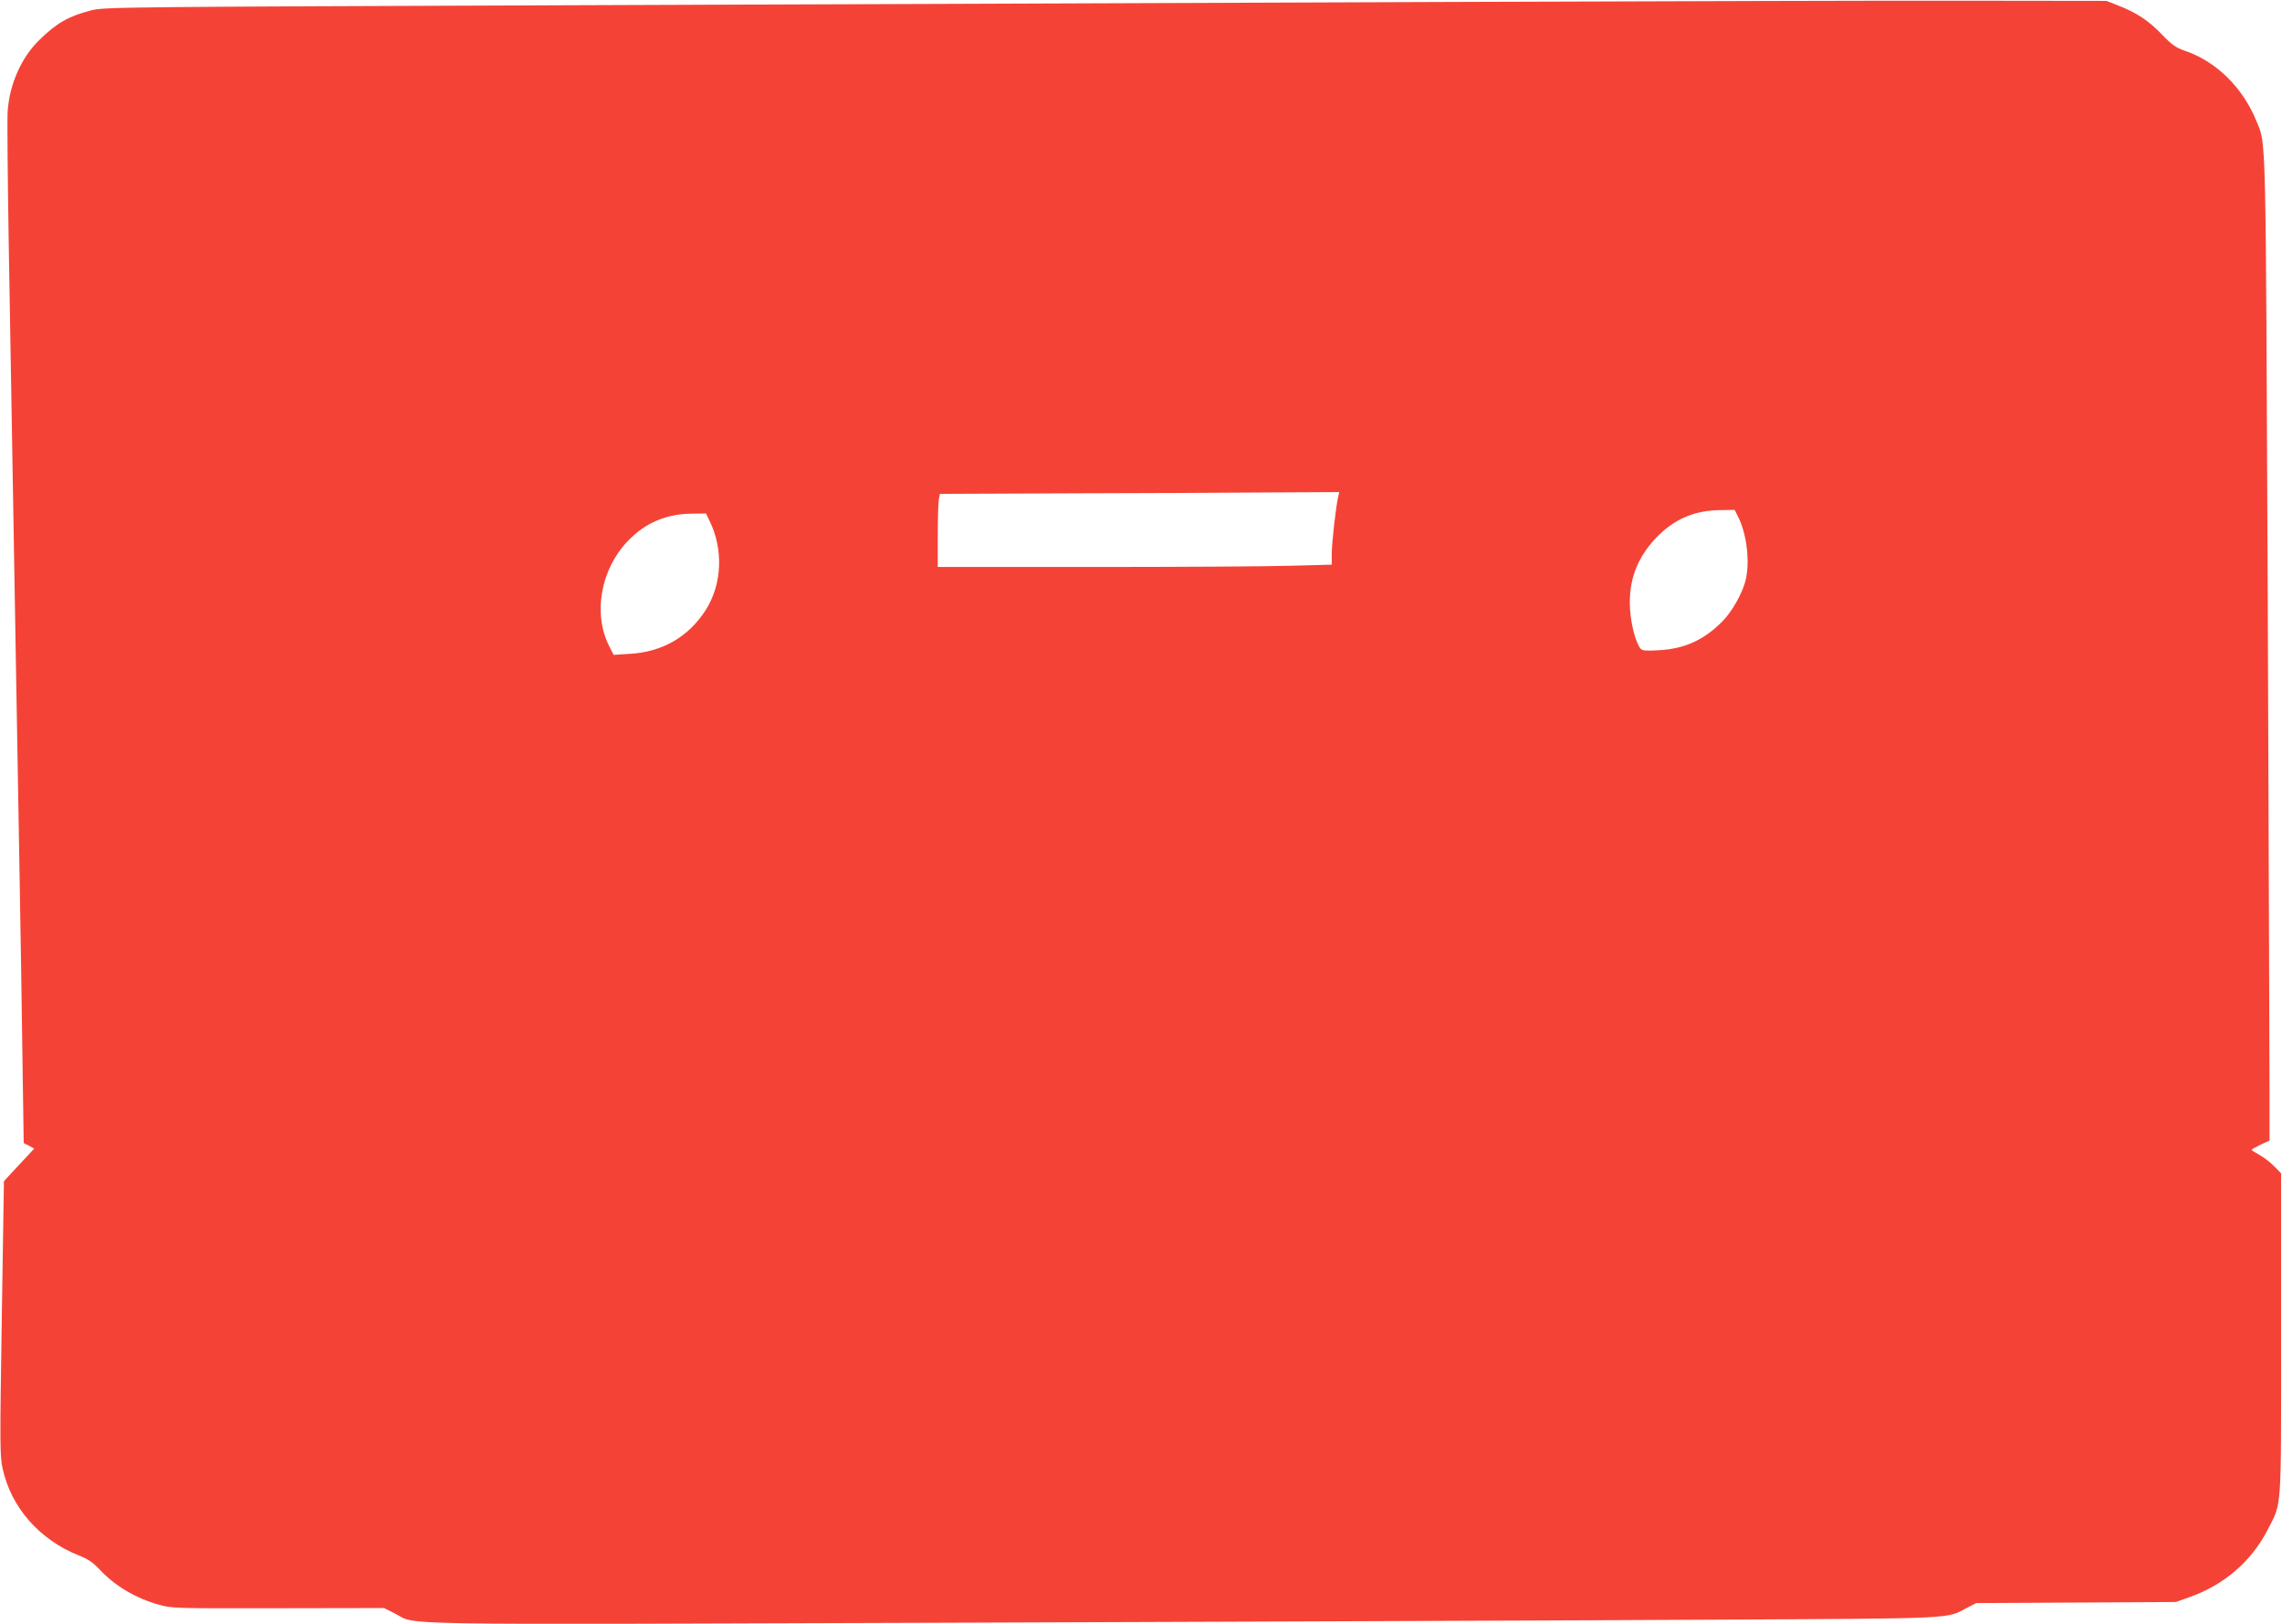 <?xml version="1.0" standalone="no"?>
<!DOCTYPE svg PUBLIC "-//W3C//DTD SVG 20010904//EN"
 "http://www.w3.org/TR/2001/REC-SVG-20010904/DTD/svg10.dtd">
<svg version="1.0" xmlns="http://www.w3.org/2000/svg"
 width="1280pt" height="911pt" viewBox="0 0 1280 911"
 preserveAspectRatio="xMidYMid meet">
<g transform="translate(0,911) scale(0.1,-0.1)"
fill="#f44336" stroke="none">
<path d="M8120 9099 c-1158 -4 -3327 -12 -4820 -18 -2658 -10 -2717 -10 -2792
-30 -123 -32 -190 -70 -286 -164 -102 -98 -168 -248 -179 -400 -3 -45 0 -381
6 -747 19 -1119 30 -1758 41 -2395 6 -335 15 -855 20 -1155 5 -300 13 -758 16
-1018 l7 -473 30 -15 29 -16 -38 -41 c-21 -23 -60 -64 -86 -92 l-46 -50 -12
-768 c-11 -711 -11 -774 5 -845 48 -218 207 -398 427 -486 50 -19 80 -40 115
-77 88 -94 200 -161 333 -199 73 -21 90 -21 669 -20 l595 1 60 -30 c135 -68
-132 -63 3204 -52 1659 6 3564 13 4232 17 1321 7 1266 4 1379 64 l56 29 560 3
560 3 76 27 c194 69 346 199 438 377 81 158 76 85 76 1098 l0 902 -39 40 c-21
22 -58 50 -82 63 -24 13 -44 26 -44 29 0 3 23 16 50 29 l50 23 0 286 c0 157
-5 1400 -10 2761 -12 2667 -8 2534 -63 2670 -76 188 -226 336 -401 395 -50 17
-73 33 -128 90 -74 78 -144 124 -246 164 l-67 26 -795 1 c-437 1 -1742 -3
-2900 -7z m-613 -2771 c-13 -50 -37 -263 -37 -322 l0 -63 -227 -6 c-124 -4
-622 -7 -1105 -7 l-878 0 0 174 c0 95 3 188 6 205 l6 31 722 3 c396 1 900 3
1120 5 l398 2 -5 -22z m2242 -116 c50 -98 68 -259 41 -362 -19 -71 -76 -172
-128 -224 -103 -105 -212 -155 -357 -163 -72 -4 -93 -3 -103 9 -27 33 -54 136
-59 223 -9 155 37 282 143 395 102 108 217 158 366 159 l78 1 19 -38z m-5771
-19 c81 -161 73 -360 -20 -505 -95 -149 -242 -235 -425 -245 l-91 -6 -25 49
c-92 183 -48 431 105 590 98 102 215 152 360 153 l78 1 18 -37z"/>
</g>
</svg>
